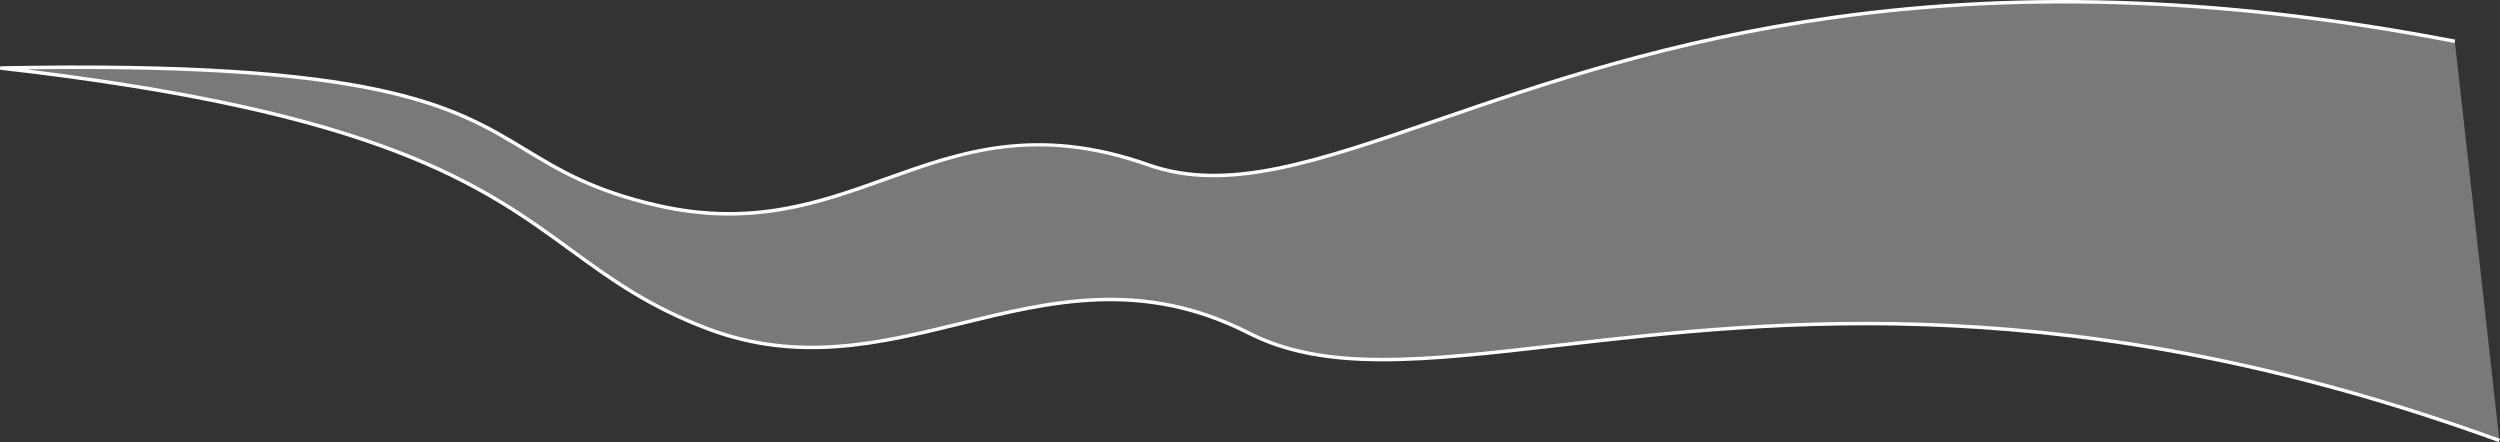   <svg xmlns="http://www.w3.org/2000/svg" viewBox="0 0 748.852 132.44" width="100%" style="vertical-align: middle; max-width: 100%; width: 100%;">
   <rect x="0" y="0" width="748.852" height="132.44" fill="#333333" stroke="none"/>
   <g>
    <g>
     <path d="M748.673,131.949c-205.874-74.8-314.6-1.563-374.664-32.208s-103.986,20.536-161.849-1.2S165.185,39.181.059,20.37c166.163-3.213,136.5,27.258,196.734,41.144S280.427,26.97,344.019,49.4s151-83.23,391.308-37.025" fill="rgba(255,255,255,0.34)">
     </path>
     <path d="M748.5,132.44c-127.156-46.2-216.453-35.964-281.654-28.489-40.637,4.66-70,8.026-93.07-3.746-31.608-16.126-59.2-9.35-85.882-2.8-23.849,5.859-48.513,11.918-75.912,1.623-17.987-6.755-29.346-15.036-41.373-23.8C144,55.836,113.851,33.859,0,20.889l.049-1.04c113.471-2.2,135.917,11.4,157.63,24.553,10.365,6.277,20.155,12.206,39.231,16.6,28.143,6.486,48.5-.808,68.183-7.86,22.222-7.964,45.2-16.2,79.1-4.242,23.33,8.227,49.806-.882,86.445-13.492,30.944-10.649,69.457-23.9,118.913-30.754,58.052-8.042,118.85-5.686,185.876,7.2l-.2,1.025C668.318.019,607.629-2.333,549.692,5.692,500.337,12.529,461.878,25.764,430.977,36.4c-36.838,12.677-63.454,21.839-87.132,13.488-33.549-11.83-55.333-4.025-78.4,4.24-19.828,7.106-40.328,14.45-68.769,7.9-19.239-4.436-29.559-10.685-39.537-16.728C136.058,32.528,114.258,19.342,7.87,20.764c107.77,13.1,137.257,34.6,163.35,53.62,11.967,8.723,23.27,16.962,41.124,23.669,27.1,10.178,51.6,4.161,75.3-1.66,26.869-6.6,54.652-13.421,86.606,2.883,22.793,11.628,52.023,8.277,92.477,3.638,65.3-7.489,154.737-17.742,282.129,28.545Z" fill="rgb(255,255,255)">
     </path>
    </g>
   </g>
  </svg>
